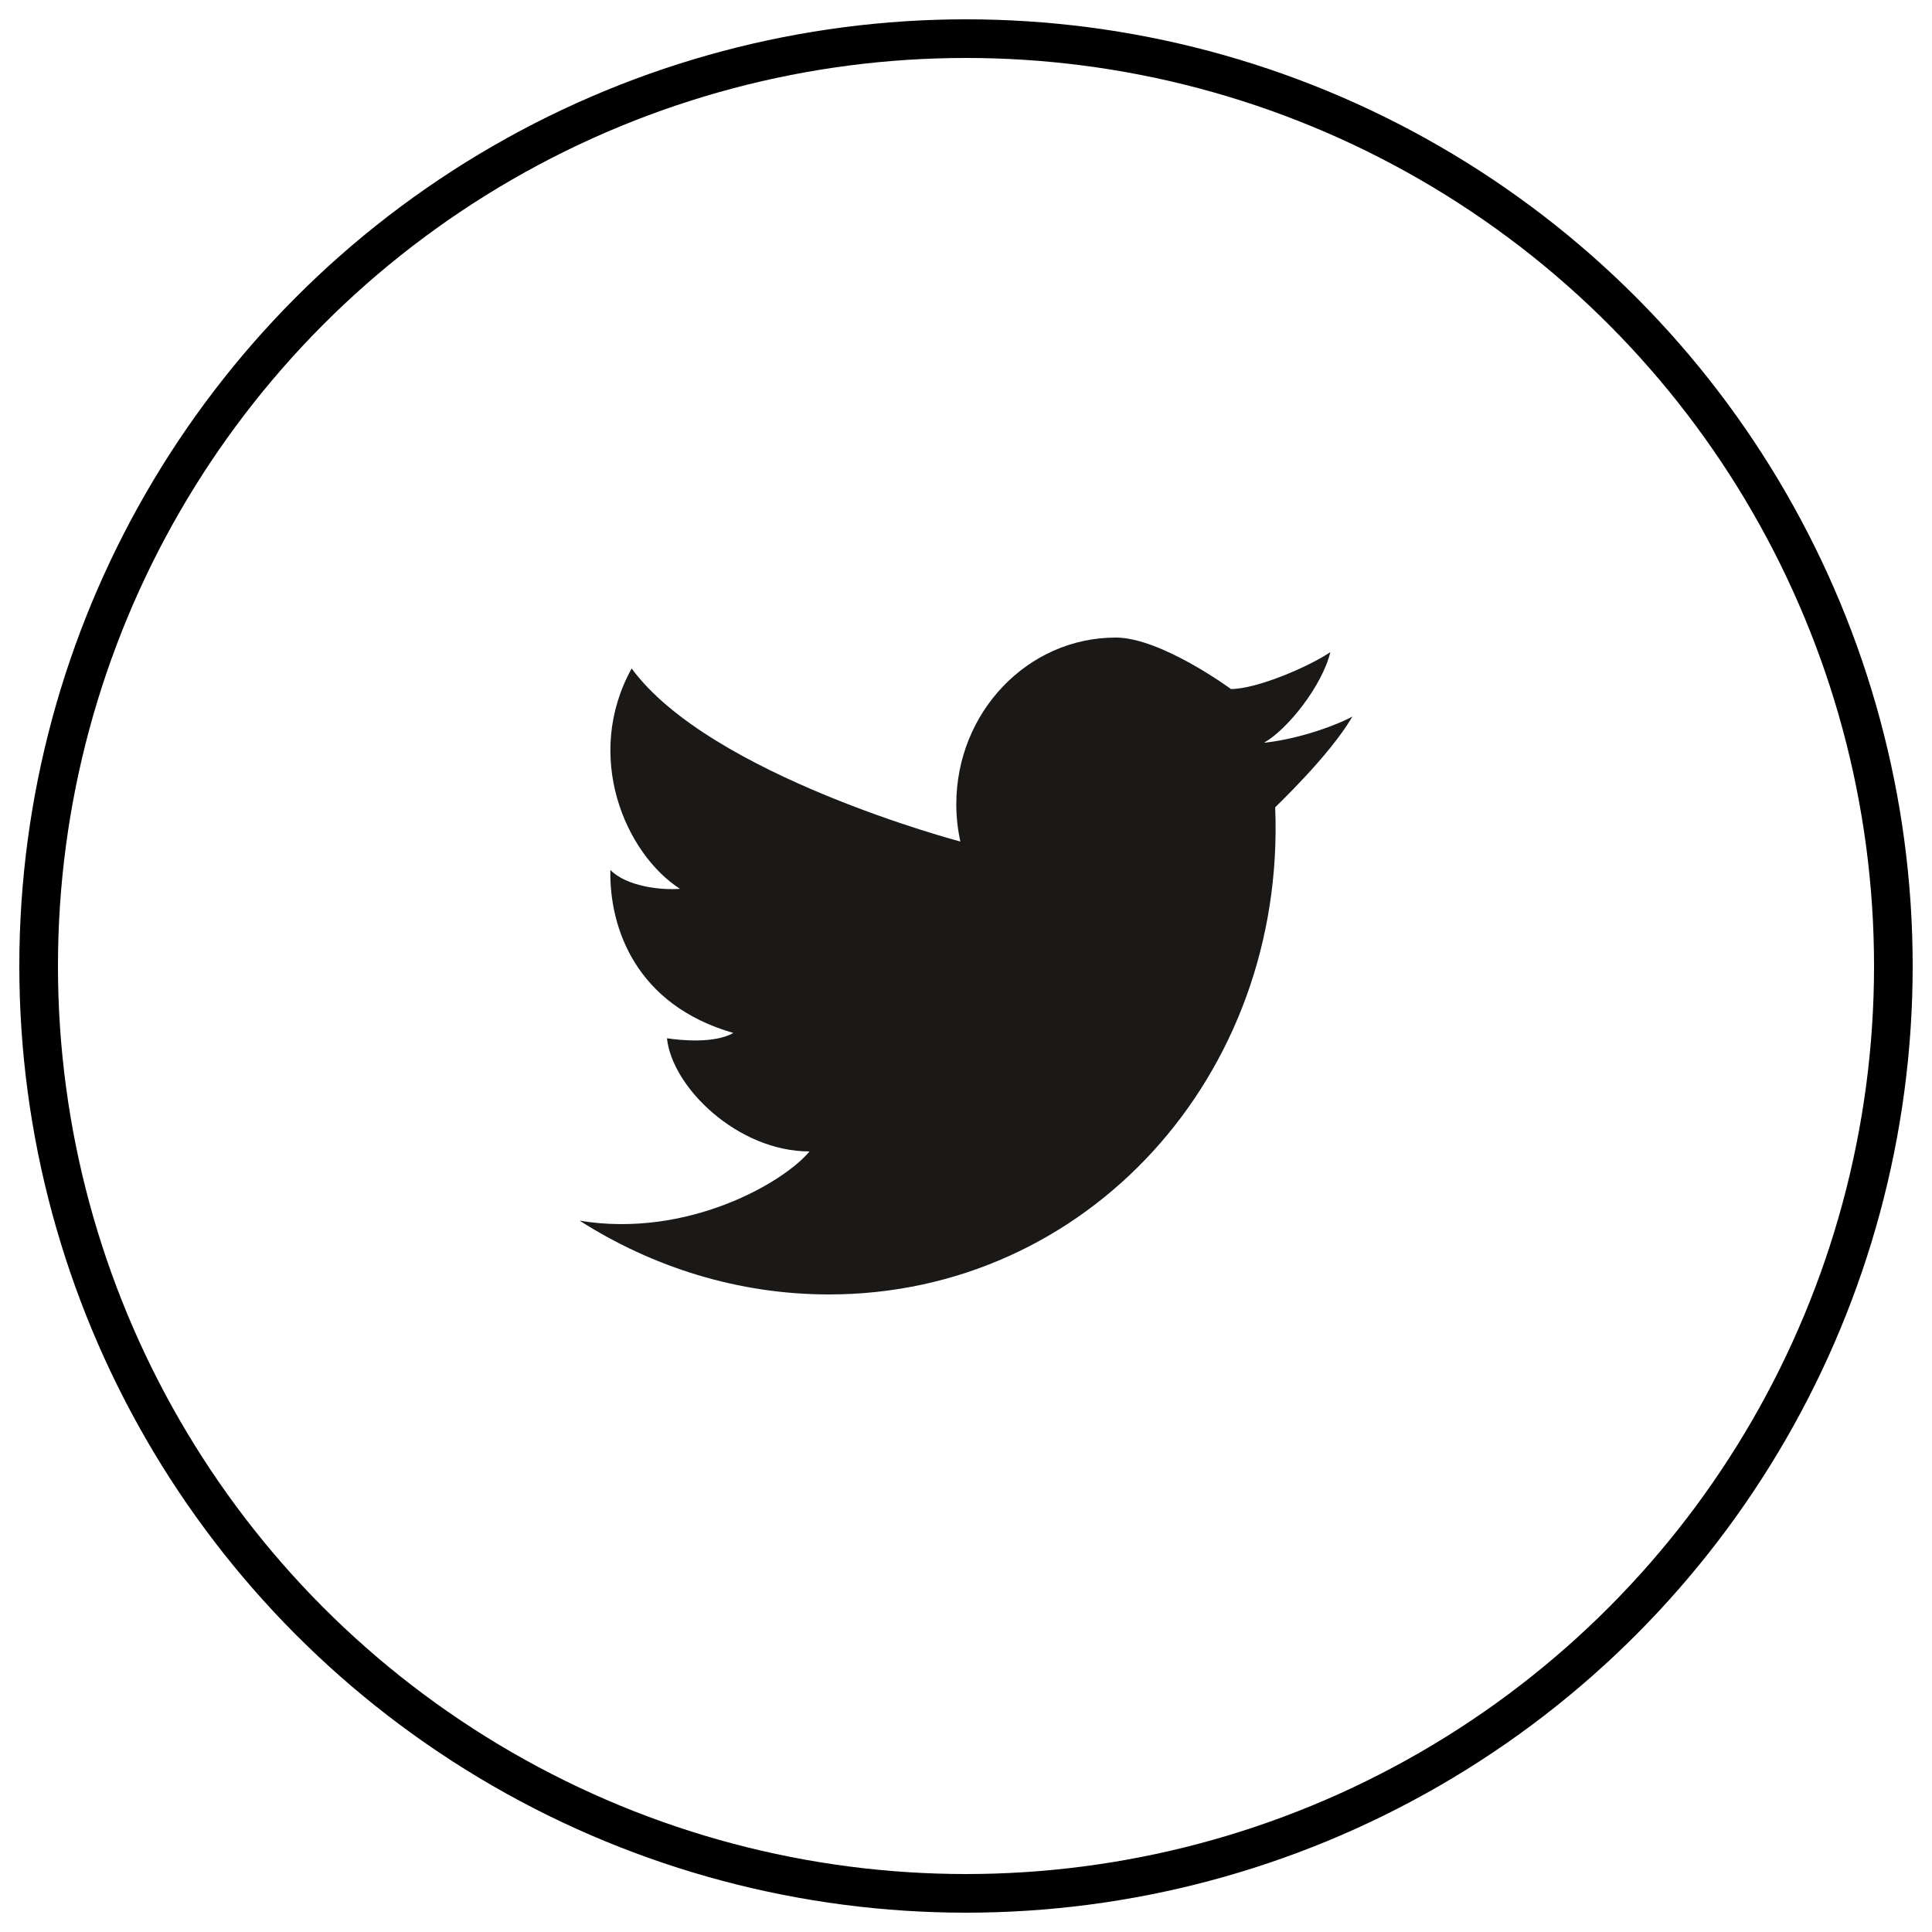 <?xml version="1.0" encoding="UTF-8" standalone="no"?>
<svg width="50px" height="50px" viewBox="0 0 50 50" version="1.1" xmlns="http://www.w3.org/2000/svg" xmlns:xlink="http://www.w3.org/1999/xlink" xmlns:sketch="http://www.bohemiancoding.com/sketch/ns">
    <!-- Generator: Sketch 3.2.2 (9983) - http://www.bohemiancoding.com/sketch -->
    <title>twitter</title>
    <desc>Created with Sketch.</desc>
    <defs></defs>
    <g id="Page-1" stroke="none" stroke-width="1" fill="none" fill-rule="evenodd" sketch:type="MSPage">
        <g id="twitter" sketch:type="MSArtboardGroup">
            <path d="M32.712,19.222 C33.316,18.881 34.21,17.765 34.43,16.877 C33.85,17.267 32.515,17.832 31.857,17.832 C31.857,17.832 30.048,16.5 28.875,16.5 C26.597,16.5 24.749,18.432 24.749,20.816 C24.749,21.146 24.786,21.469 24.854,21.779 C24.854,21.779 18.382,20.074 16.347,17.3 C15.096,19.565 16.178,22.085 17.598,23.003 C17.112,23.041 16.218,22.944 15.796,22.515 C15.768,24.018 16.459,26.01 18.98,26.733 C18.494,27.007 17.635,26.928 17.261,26.87 C17.392,28.14 19.092,29.799 20.95,29.799 C20.288,30.6 17.796,32.053 15,31.591 C16.899,32.8 19.112,33.5 21.454,33.5 C28.111,33.5 33.28,27.856 33.002,20.893 C33.001,20.886 34.419,19.552 35,18.543 C34.663,18.737 33.652,19.125 32.712,19.222 Z" id="Imported-Layers" fill="#1A1918" sketch:type="MSShapeGroup"></path>
            <circle id="Oval-1" stroke="#000000" sketch:type="MSShapeGroup" cx="25" cy="25" r="24"></circle>
        </g>
    </g>
</svg>